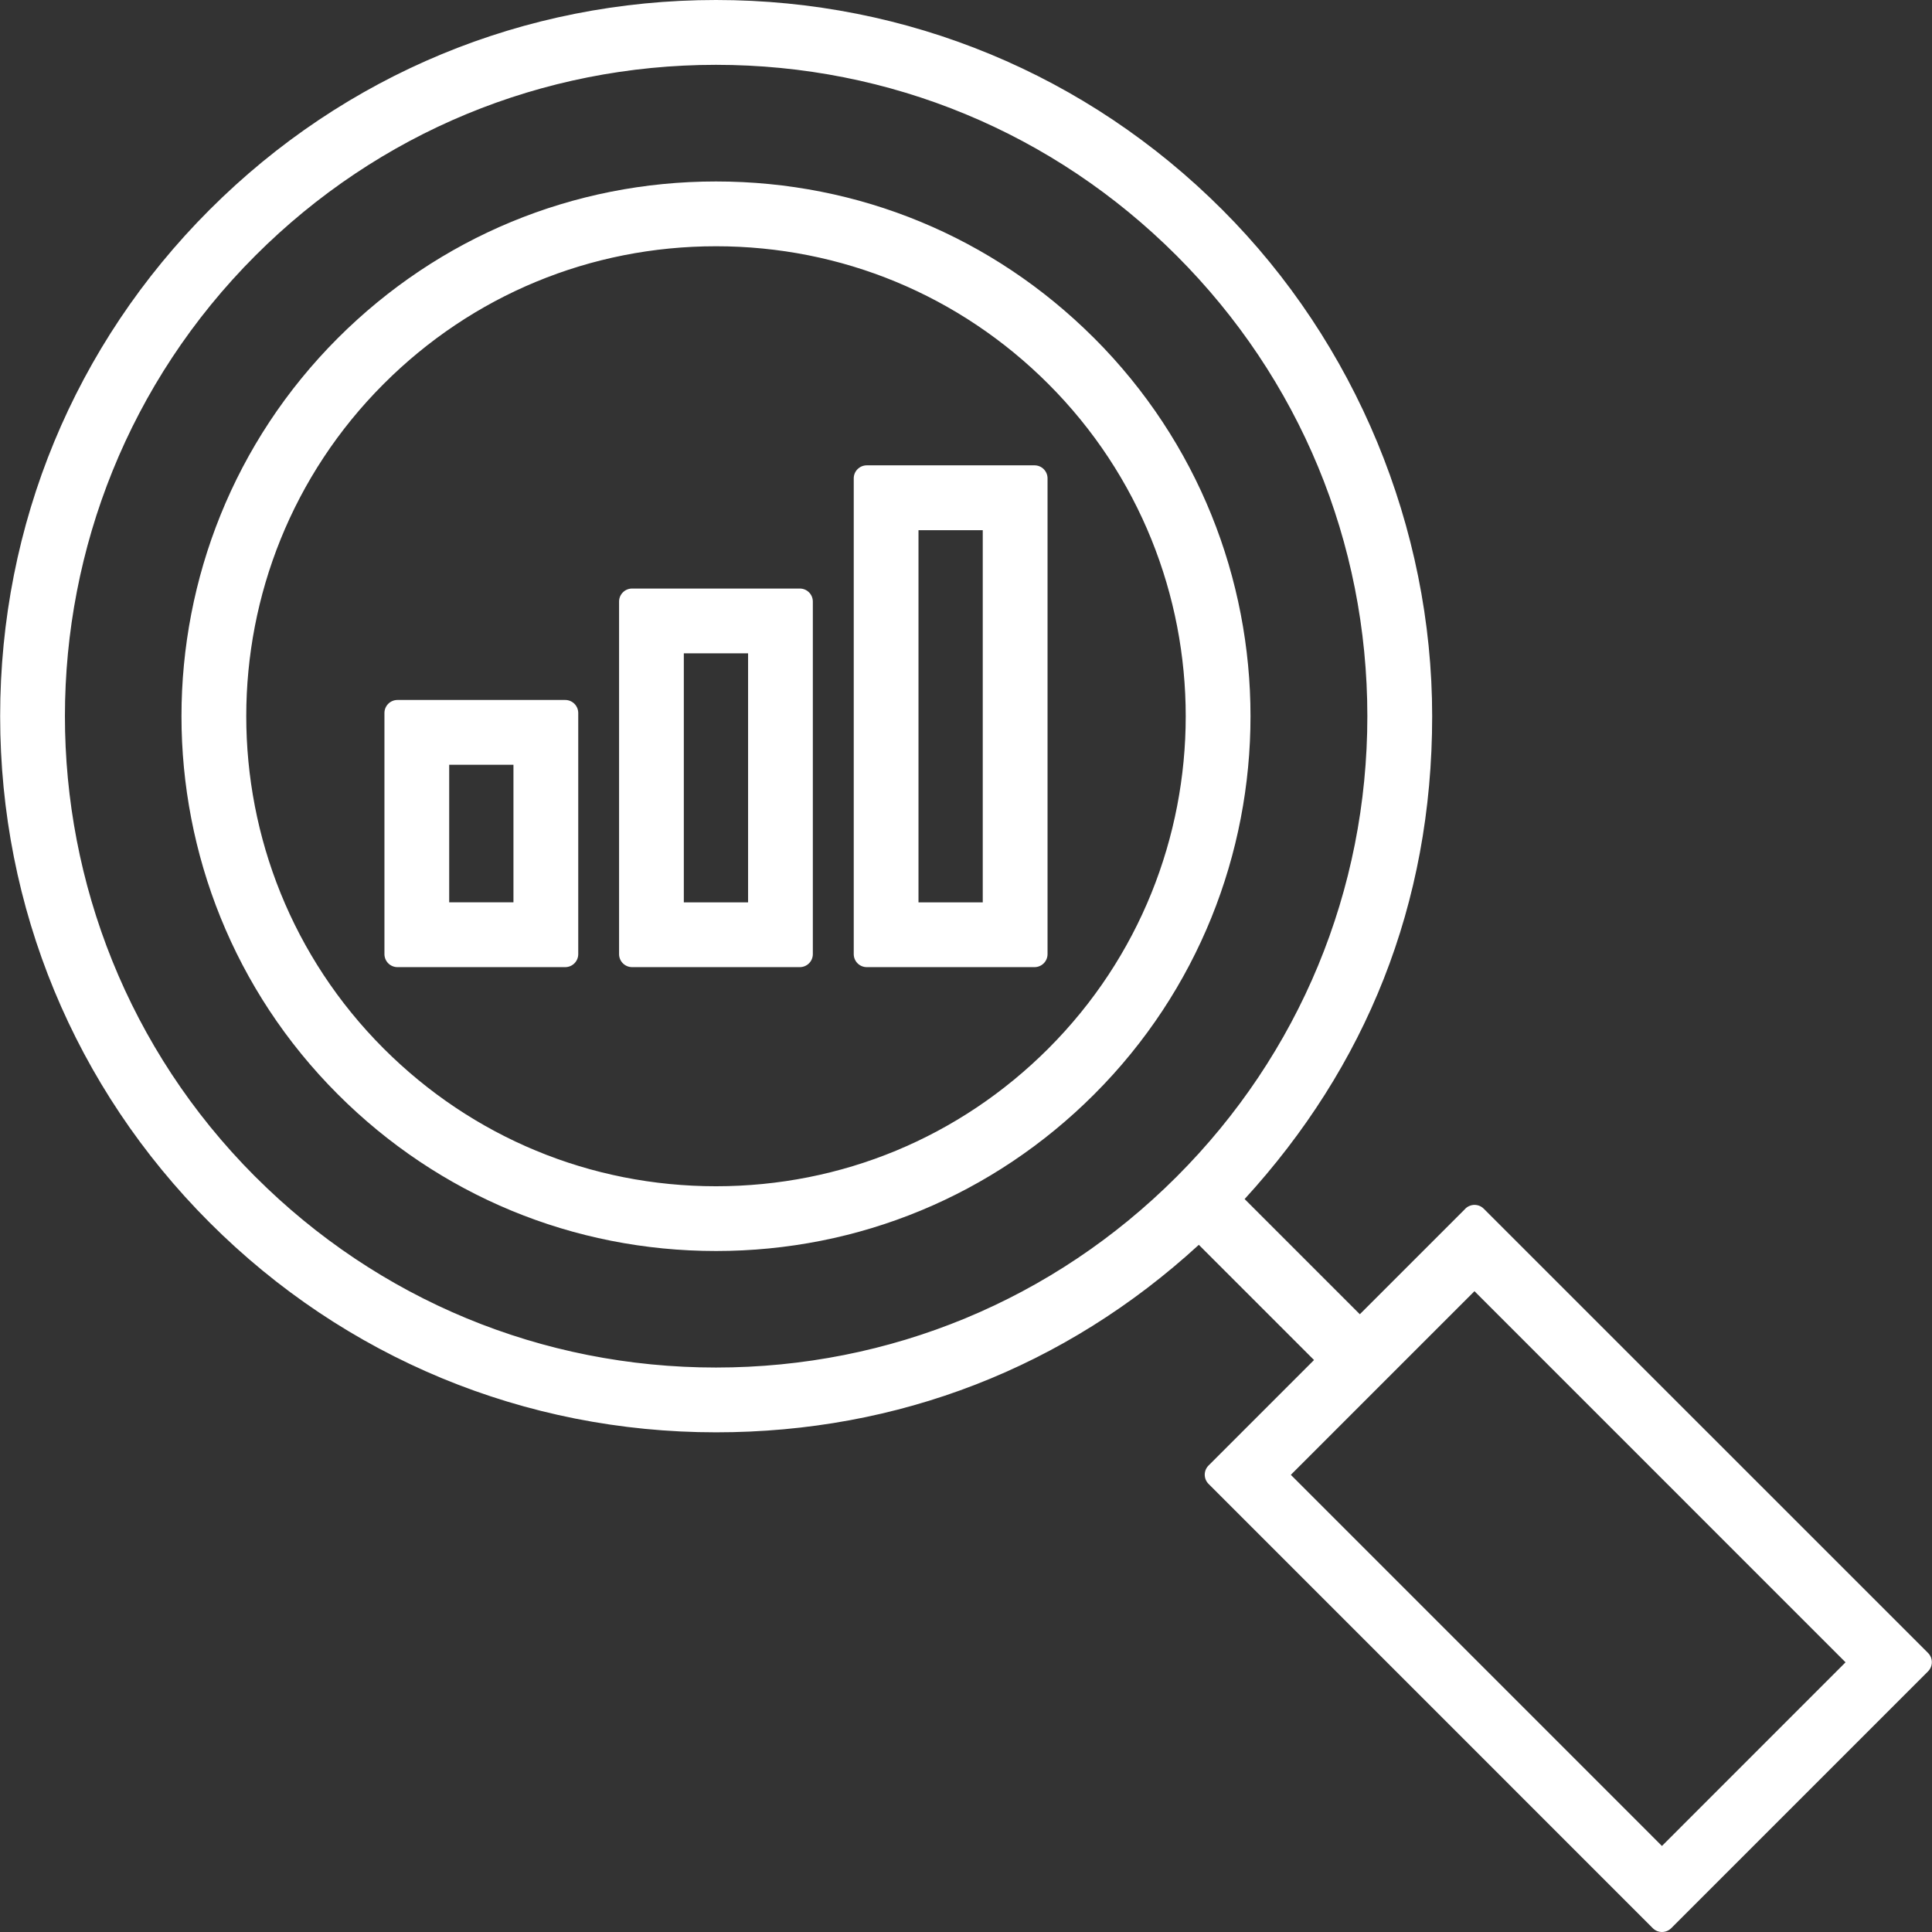 <?xml version="1.0" encoding="UTF-8"?>
<svg id="Layer_1" data-name="Layer 1" xmlns="http://www.w3.org/2000/svg" viewBox="0 0 512 512">
  <rect x="0" y="0" width="512" height="512" fill="#333333" stroke="none"/>
  <defs>
    <style>
      .cls-1 {
        fill: #fff;
        stroke-width: 0px;
      }
    </style>
  </defs>
  <g>
    <path class="cls-1" d="M287.5,92.04c-26.11-26.11-60.83-40.5-97.77-40.5s-71.64,14.38-97.77,40.5c-53.9,53.91-53.9,141.63,0,195.53,26.11,26.11,60.84,40.51,97.78,40.51s71.64-14.38,97.77-40.5c53.9-53.91,53.89-141.64,0-195.54h-.01ZM280.25,280.32c-24.17,24.17-56.31,37.49-90.5,37.49s-66.33-13.32-90.51-37.5c-49.91-49.91-49.91-131.11,0-181.02,24.17-24.17,56.31-37.49,90.5-37.49s66.33,13.32,90.51,37.49c49.91,49.91,49.91,131.11,0,181.03h0Z"/>
    <path class="cls-1" d="M189.75,331.53c-37.85,0-73.44-14.74-100.22-41.52-55.25-55.25-55.25-145.15,0-200.41,26.78-26.77,62.36-41.51,100.21-41.51s73.3,14.68,100.05,41.35c.06.05.11.1.17.16,55.25,55.26,55.25,145.17,0,200.42-26.78,26.77-62.36,41.51-100.21,41.51h0ZM189.74,55c-36,0-69.85,14.02-95.32,39.49-52.56,52.57-52.56,138.09,0,190.65,25.47,25.47,59.33,39.49,95.33,39.49s69.85-14.02,95.32-39.49c52.5-52.51,52.55-137.93.15-190.5-.05-.05-.11-.1-.16-.15-25.46-25.46-59.32-39.49-95.32-39.49h0ZM189.75,321.26c-35.11,0-68.12-13.68-92.96-38.51-51.25-51.25-51.25-134.65,0-185.9,24.83-24.83,57.84-38.5,92.95-38.5s68.12,13.67,92.96,38.5c51.25,51.25,51.25,134.65,0,185.91h0c-24.83,24.83-57.84,38.5-92.95,38.5h0ZM189.74,65.26c-33.27,0-64.54,12.95-88.06,36.48-48.56,48.56-48.56,127.57,0,176.14,23.53,23.53,54.81,36.49,88.07,36.49s64.54-12.96,88.06-36.48c48.56-48.57,48.56-127.59,0-176.15-23.53-23.52-54.81-36.48-88.07-36.48h0Z"/>
  </g>
  <g>
    <path class="cls-1" d="M390.76,322.77l-30.4,30.4-35.33-35.33c32.93-34.75,51.04-79.98,51.04-128.04s-19.38-96.56-54.58-131.76C286.31,22.83,239.51,3.45,189.74,3.45S93.18,22.83,57.99,58.02c-72.66,72.66-72.66,190.87,0,263.52,35.19,35.19,82,54.57,131.76,54.57s93.3-18.11,128.03-51.03l35.33,35.33-30.4,30.4,117.73,117.74,68.06-68.06-117.74-117.73h0v.02h0ZM65.24,314.31C-3.4,245.65-3.4,133.95,65.24,65.29,98.49,32.04,142.71,13.72,189.74,13.72s91.24,18.32,124.5,51.58c33.26,33.26,51.58,77.48,51.58,124.5s-18.32,91.25-51.58,124.5c-33.25,33.25-77.46,51.57-124.5,51.57s-91.25-18.32-124.51-51.58h0v.02h.01ZM337.21,390.84l53.54-53.54,103.22,103.23-53.54,53.55-103.22-103.23h0Z"/>
    <path class="cls-1" d="M440.45,512c-.92,0-1.79-.36-2.44-1.01l-117.73-117.74c-1.35-1.35-1.35-3.53,0-4.88l27.95-27.95-30.53-30.53c-35.47,32.52-79.64,49.69-127.95,49.69-50.7,0-98.36-19.74-134.2-55.59C19.75,288.19.04,240.53.04,189.78S19.75,91.37,55.55,55.58C91.38,19.74,139.04,0,189.74,0s98.37,19.74,134.2,55.6c35.33,35.32,55.6,84.24,55.6,134.2s-17.62,92.91-49.7,127.96l30.53,30.53,27.75-27.75c.35-.42.8-.76,1.33-.97,1.29-.54,2.78-.24,3.76.75l117.74,117.73c.65.65,1.01,1.53,1.01,2.44s-.36,1.79-1.01,2.44l-68.06,68.06c-.65.65-1.53,1.01-2.44,1.01h0ZM327.6,390.8l112.85,112.86,63.18-63.18-112.85-112.84-27.96,27.96c-1.29,1.29-3.59,1.29-4.88,0l-35.33-35.33c-1.32-1.32-1.35-3.46-.06-4.82,32.3-34.09,50.1-78.71,50.1-125.67s-19.53-95.28-53.57-129.32C284.53,25.93,238.6,6.91,189.74,6.91S94.96,25.92,60.43,60.46C25.94,94.95,6.95,140.88,6.95,189.78s18.99,94.83,53.48,129.32c34.54,34.54,80.47,53.56,129.32,53.56s91.08-17.32,125.66-50.09c1.36-1.29,3.49-1.26,4.82.06l35.33,35.33c1.35,1.35,1.35,3.53,0,4.88l-27.95,27.95h0ZM440.44,497.54c-.92,0-1.79-.36-2.44-1.01l-103.22-103.23c-.65-.65-1.01-1.53-1.01-2.44s.36-1.8,1.01-2.45l53.54-53.54c.65-.65,1.53-1.01,2.44-1.01h0c.92,0,1.79.36,2.44,1.01l103.22,103.23c1.35,1.35,1.35,3.53,0,4.88l-53.54,53.55c-.65.65-1.53,1.01-2.44,1.01h0ZM342.09,390.85l98.34,98.35,48.66-48.67-98.34-98.35-48.66,48.66h0ZM189.74,369.32c-47.85,0-92.84-18.59-126.72-52.36-.14-.11-.26-.24-.38-.37C-7.19,246.58-7.13,132.8,62.8,62.85,96.71,28.94,141.79,10.27,189.74,10.27s93.03,18.68,126.94,52.59c33.91,33.91,52.59,78.99,52.59,126.94s-18.68,93.04-52.59,126.94-78.99,52.58-126.94,52.58h0ZM67.51,311.7c.05.05.11.1.16.15,32.61,32.61,75.96,50.56,122.07,50.56s89.46-17.95,122.06-50.55c32.61-32.6,50.56-75.95,50.56-122.06s-17.96-89.45-50.56-122.06c-32.61-32.61-75.96-50.56-122.06-50.56s-89.45,17.95-122.06,50.55C.44,134.99.38,244.38,67.51,311.7Z"/>
  </g>
  <g>
    <path class="cls-1" d="M105.33,252.85h44.46v-63.9h-44.46v63.9h0ZM115.59,199.21h23.93v43.37h-23.93v-43.37h0Z"/>
    <path class="cls-1" d="M149.79,256.3h-44.46c-1.91,0-3.45-1.55-3.45-3.45v-63.9c0-1.91,1.55-3.45,3.45-3.45h44.46c1.91,0,3.45,1.55,3.45,3.45v63.9c0,1.91-1.55,3.45-3.45,3.45ZM108.78,249.39h37.56v-56.99h-37.56v56.99ZM139.52,246.03h-23.93c-1.91,0-3.45-1.55-3.45-3.45v-43.37c0-1.91,1.55-3.45,3.45-3.45h23.93c1.91,0,3.45,1.55,3.45,3.45v43.37c0,1.91-1.55,3.45-3.45,3.45ZM119.04,239.13h17.03v-36.46h-17.03s0,36.46,0,36.46Z"/>
  </g>
  <g>
    <path class="cls-1" d="M167.51,252.85h44.45v-93.43h-44.45v93.43h0ZM177.77,169.68h23.93v72.9h-23.93v-72.9h0Z"/>
    <path class="cls-1" d="M211.96,256.3h-44.45c-1.91,0-3.45-1.55-3.45-3.45v-93.43c0-1.91,1.55-3.45,3.45-3.45h44.45c1.91,0,3.45,1.55,3.45,3.45v93.43c0,1.91-1.55,3.45-3.45,3.45ZM170.96,249.39h37.55v-86.53h-37.55v86.53ZM201.7,246.04h-23.93c-1.91,0-3.45-1.55-3.45-3.45v-72.9c0-1.91,1.55-3.45,3.45-3.45h23.93c1.91,0,3.45,1.55,3.45,3.45v72.9c0,1.91-1.55,3.45-3.45,3.45h0ZM181.22,239.14h17.03v-66h-17.03v66Z"/>
  </g>
  <g>
    <path class="cls-1" d="M229.69,252.85h44.46v-126.08h-44.46v126.08h0ZM239.95,137.04h23.93v105.55h-23.93v-105.55h0Z"/>
    <path class="cls-1" d="M274.16,256.3h-44.46c-1.91,0-3.45-1.55-3.45-3.45v-126.08c0-1.91,1.55-3.45,3.45-3.45h44.46c1.91,0,3.45,1.55,3.45,3.45v126.08c0,1.91-1.55,3.45-3.45,3.45ZM233.15,249.39h37.56v-119.17h-37.56v119.17ZM263.89,246.04h-23.93c-1.91,0-3.45-1.55-3.45-3.45v-105.55c0-1.91,1.55-3.45,3.45-3.45h23.93c1.91,0,3.45,1.55,3.45,3.45v105.55c0,1.91-1.55,3.45-3.45,3.45ZM243.41,239.14h17.03v-98.64h-17.03v98.64Z"/>
  </g>
</svg>